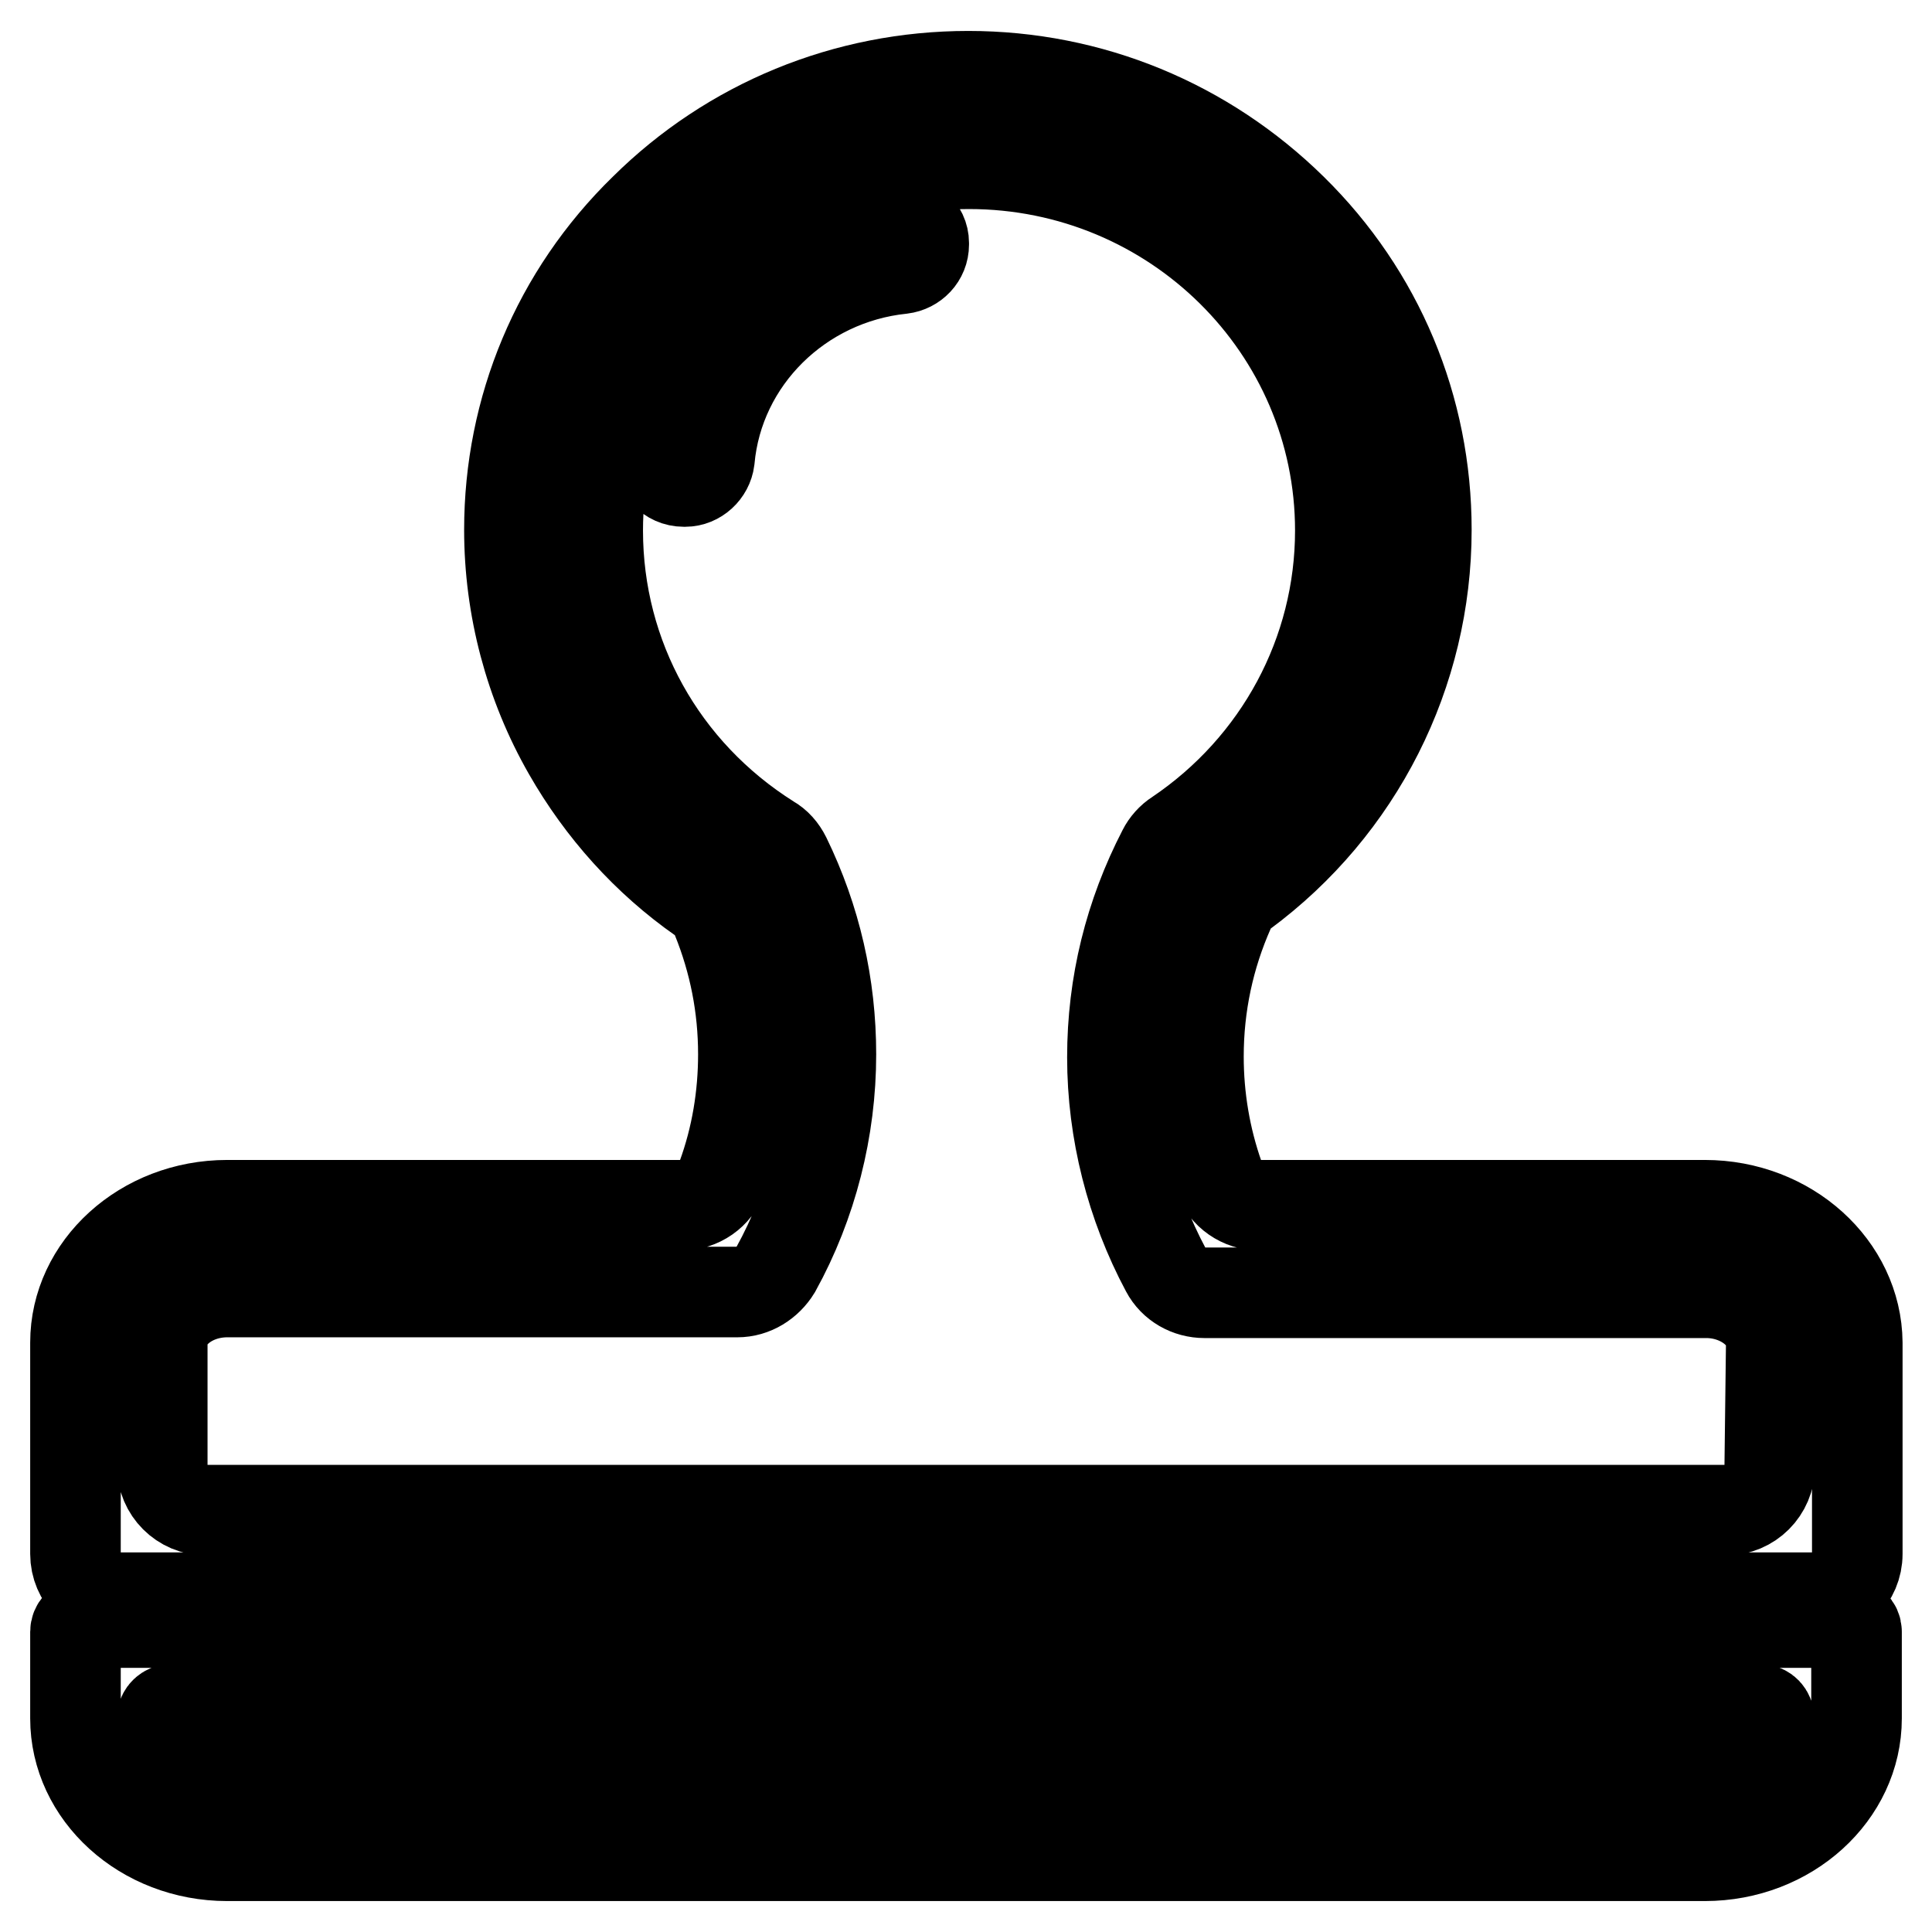 <?xml version="1.0" encoding="utf-8"?>
<!-- Svg Vector Icons : http://www.onlinewebfonts.com/icon -->
<!DOCTYPE svg PUBLIC "-//W3C//DTD SVG 1.1//EN" "http://www.w3.org/Graphics/SVG/1.1/DTD/svg11.dtd">
<svg version="1.1" xmlns="http://www.w3.org/2000/svg" xmlns:xlink="http://www.w3.org/1999/xlink" x="0px" y="0px" viewBox="0 0 256 256" enable-background="new 0 0 256 256" xml:space="preserve">
<g> <path stroke-width="12" fill-opacity="0" stroke="#000000"  d="M225.9,159.7h-59c-2.4,0-4.6-1.5-5.4-3.8c-1.8-5.1-2.7-10.5-2.7-15.9c0-6.8,1.4-13.3,4.1-19.4 c0.4-0.9,1-1.7,1.8-2.3C180,107,189,89.2,189,70.2c0-16.1-6.3-31.2-17.8-42.5c-11.5-11.3-26.7-17.6-42.9-17.6 c-16.2,0-31.5,6.3-42.9,17.6C73.8,39,67.5,54.2,67.5,70.2c0,10.3,2.7,20.5,7.8,29.4c4.4,7.7,10.4,14.4,17.7,19.5 c0.9,0.6,1.6,1.5,2,2.6c2.3,5.7,3.5,11.7,3.5,18c0,5.5-0.9,11-2.8,16.2c-0.8,2.3-3,3.8-5.4,3.8H30.1c-11.1,0-20.1,8.2-20.1,18.2v28 c0,3.2,2.6,5.8,5.8,5.8h224.5c3.2,0,5.8-2.6,5.8-5.8v-28C246,167.9,237,159.7,225.9,159.7z M234.5,194.3c0,3.2-2.6,5.8-5.8,5.8 H27.3c-3.2,0-5.8-2.6-5.8-5.8v-16.4c0-3.6,3.9-6.7,8.6-6.7h67.6c2.1,0,4-1.2,5.1-3c4.8-8.7,7.3-18.6,7.3-28.5c0-9.1-2-17.9-6-26.1 c-0.5-1-1.2-1.8-2.1-2.3c-14.3-9-22.8-24.3-22.8-41c0-26.8,22.1-48.6,49.2-48.6c27.2,0,49.2,21.8,49.2,48.6 c0,16.2-8.1,31.2-21.6,40.3c-0.8,0.5-1.5,1.3-1.9,2.1c-4.4,8.5-6.7,17.7-6.7,27.4c0,9.8,2.5,19.6,7.1,28.2c1,1.9,3,3,5.1,3h66.5 c4.6,0,8.6,3.1,8.6,6.7L234.5,194.3L234.5,194.3z M244.8,215H11.2c-0.7,0-1.2,0.6-1.2,1.2v11.5c0,10,9,18.2,20.1,18.2h195.8 c11.1,0,20.1-8.2,20.1-18.2v-11.5C246,215.5,245.4,215,244.8,215z M225.9,234.4H30.1c-4.6,0-8.6-3.1-8.6-6.7c0-0.7,0.6-1.2,1.2-1.2 h210.5c0.7,0,1.2,0.6,1.2,1.2C234.5,231.4,230.5,234.4,225.9,234.4z M118.9,29.2C102.3,30.8,89,43.9,87.4,60.3 c-0.2,1.9,1.3,3.5,3.2,3.5h0.2c1.6,0,3-1.3,3.2-2.9C95.2,47.6,106,37,119.5,35.6c1.6-0.2,2.9-1.5,2.9-3.2v-0.2 C122.4,30.4,120.8,29,118.9,29.2z"/></g>
</svg>
